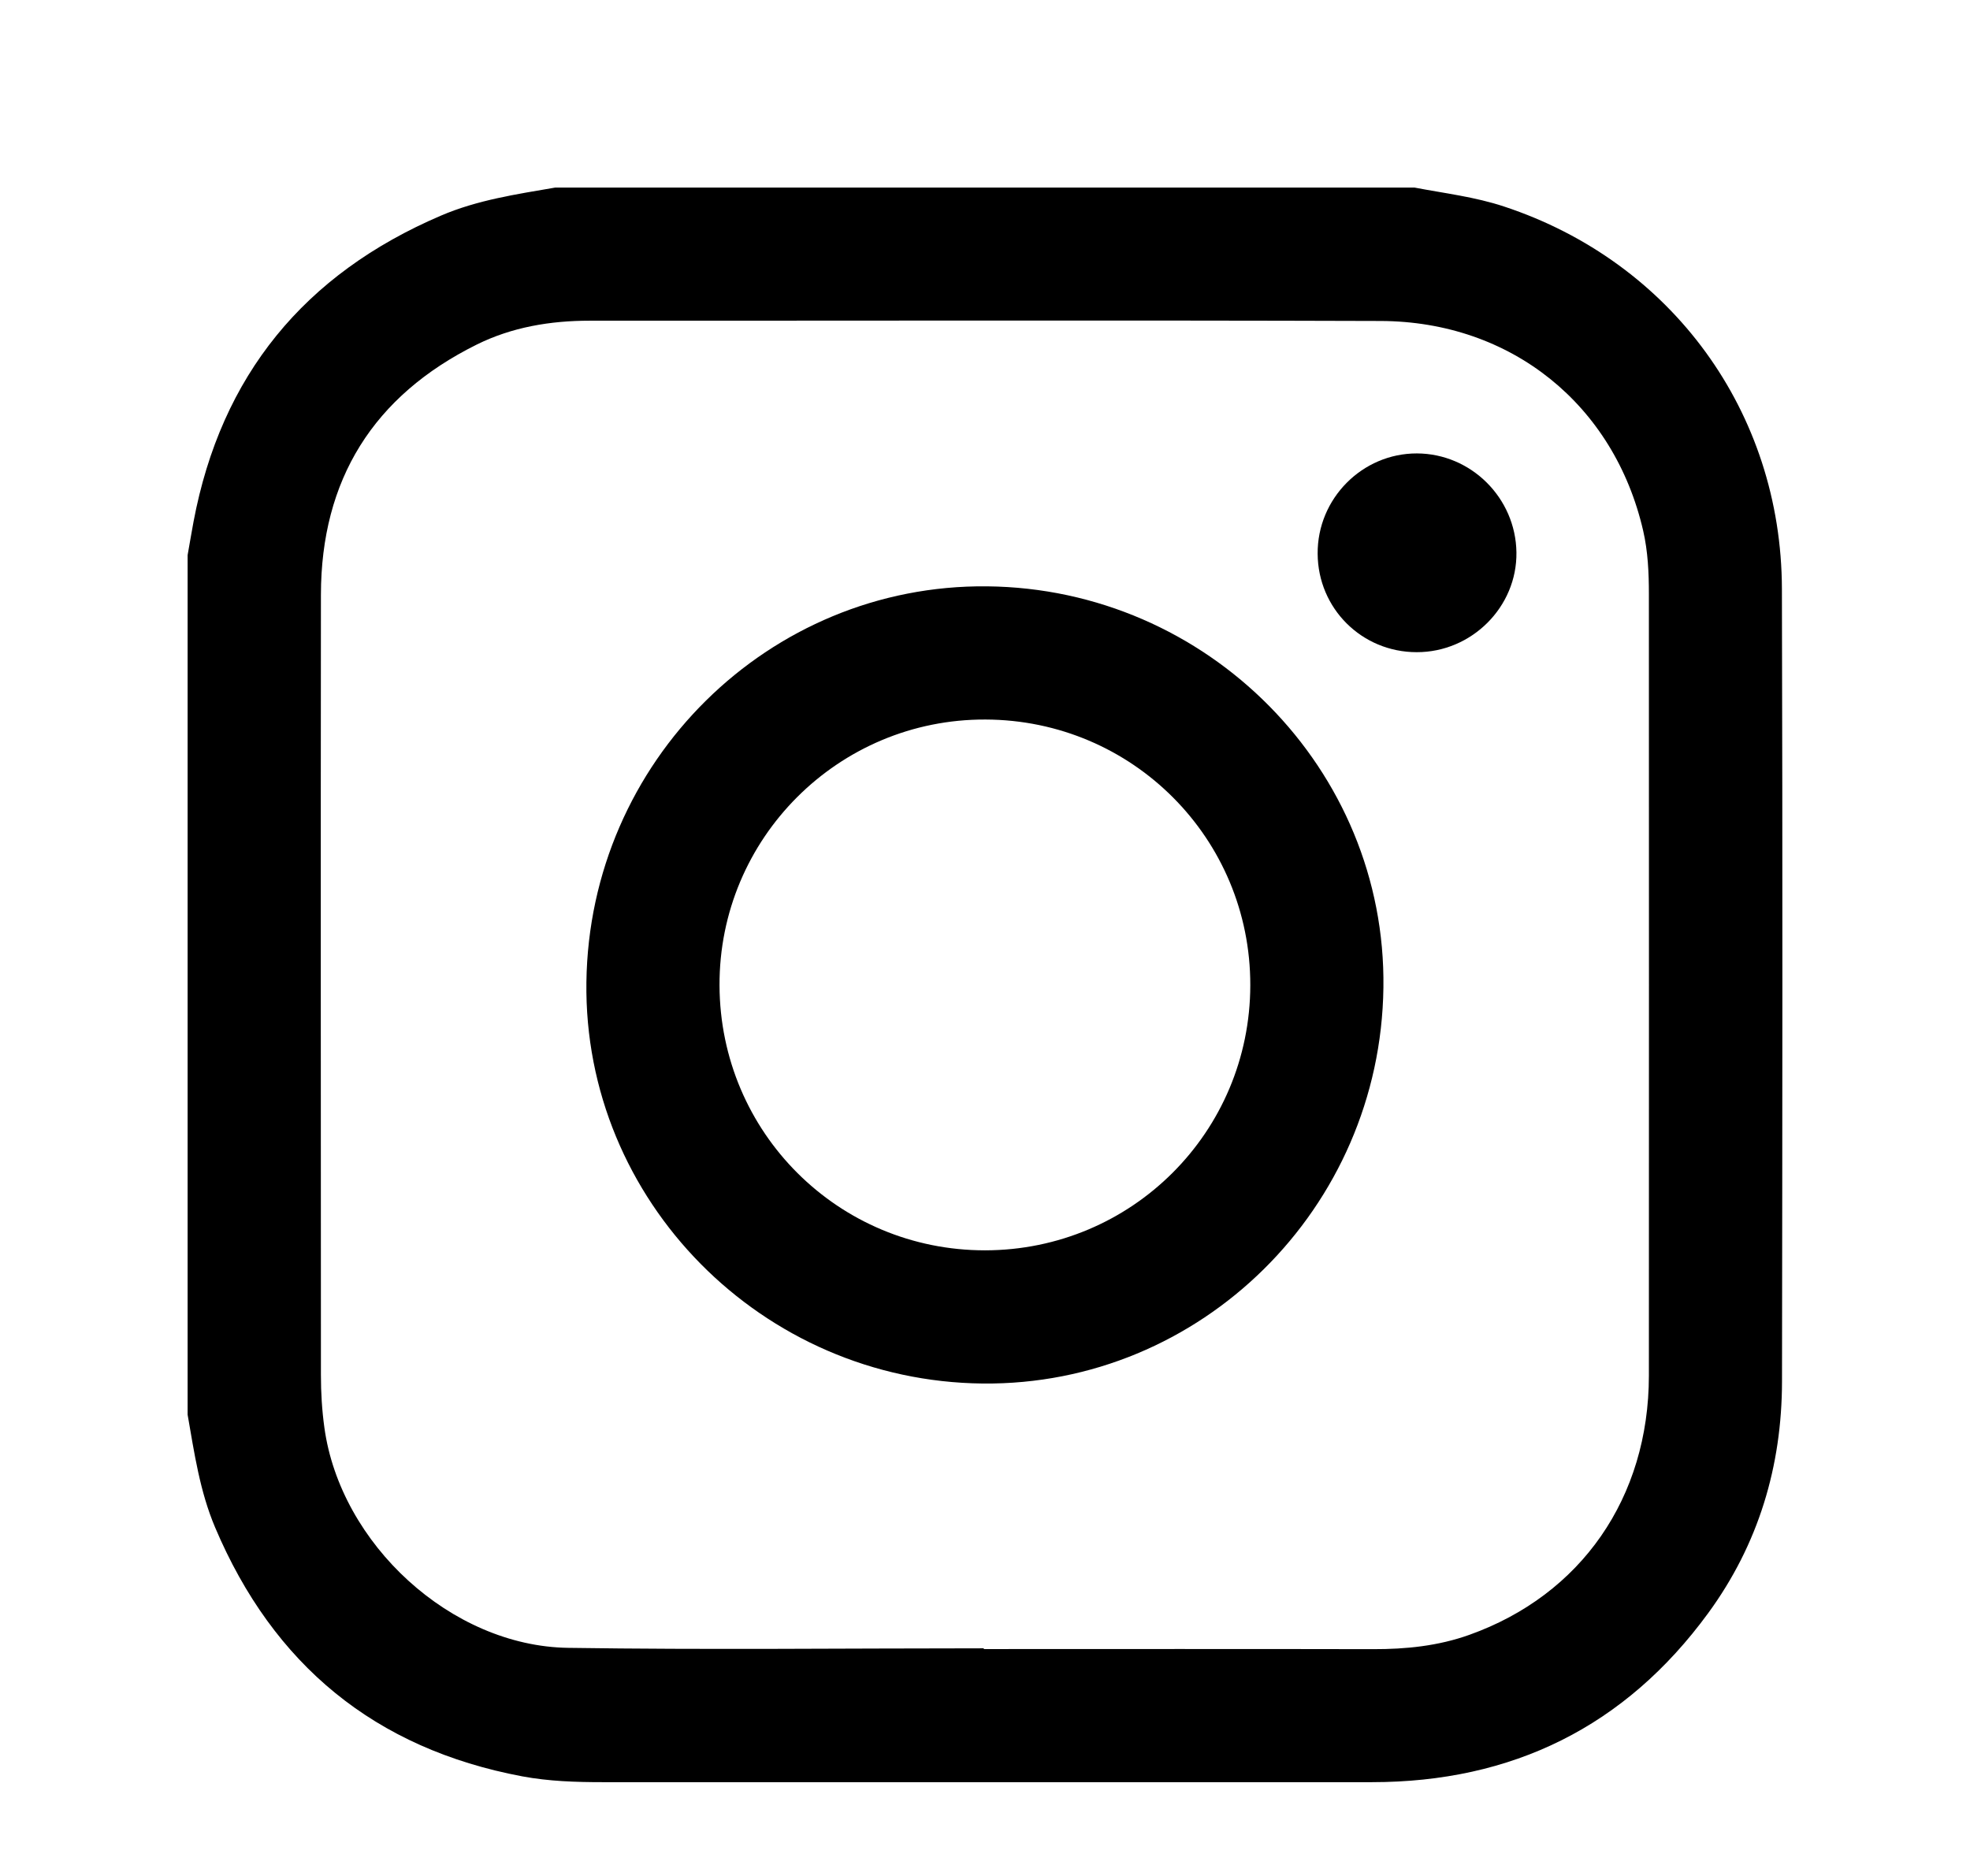 <svg width="21" height="20" viewBox="0 0 21 20" fill="none" xmlns="http://www.w3.org/2000/svg">
<path d="M2 15.082V5.918C2.021 5.8 2.041 5.68 2.063 5.562C2.357 4.001 3.246 2.921 4.7 2.299C5.089 2.132 5.505 2.071 5.917 2H15.08C15.399 2.061 15.724 2.099 16.034 2.202C17.819 2.792 18.99 4.392 18.995 6.278C19.003 9.094 19 11.911 18.996 14.727C18.995 15.632 18.745 16.465 18.209 17.198C17.325 18.408 16.121 19 14.624 19C11.891 19 9.159 19 6.426 19C6.137 19 5.851 18.991 5.567 18.938C3.998 18.643 2.914 17.75 2.293 16.284C2.13 15.899 2.071 15.489 2 15.082ZM10.487 17.573V17.581C11.87 17.581 13.253 17.579 14.636 17.582C14.987 17.583 15.332 17.548 15.664 17.429C16.856 17.003 17.576 15.967 17.577 14.666C17.579 11.889 17.577 9.111 17.577 6.334C17.577 6.106 17.567 5.88 17.516 5.658C17.207 4.316 16.111 3.427 14.718 3.422C11.908 3.413 9.098 3.42 6.287 3.419C5.867 3.419 5.458 3.487 5.081 3.674C3.981 4.22 3.422 5.113 3.421 6.342C3.418 9.115 3.42 11.886 3.421 14.659C3.421 14.847 3.432 15.033 3.458 15.221C3.629 16.459 4.808 17.55 6.056 17.568C7.533 17.59 9.01 17.573 10.487 17.573H10.487Z" fill="black"/>
<path d="M10.521 6.251C12.875 6.274 14.779 8.202 14.747 10.53C14.716 12.882 12.802 14.773 10.476 14.75C8.122 14.726 6.219 12.798 6.251 10.47C6.282 8.117 8.195 6.228 10.521 6.251H10.521ZM10.501 13.33C12.066 13.328 13.326 12.068 13.328 10.503C13.33 8.939 12.072 7.676 10.505 7.671C8.938 7.665 7.664 8.938 7.67 10.506C7.676 12.074 8.937 13.331 10.501 13.33Z" fill="black"/>
<path d="M15.102 6.953C14.517 6.953 14.049 6.487 14.046 5.903C14.042 5.316 14.521 4.833 15.104 4.834C15.681 4.836 16.157 5.308 16.165 5.889C16.173 6.469 15.689 6.954 15.102 6.953Z" fill="black"/>
</svg>
